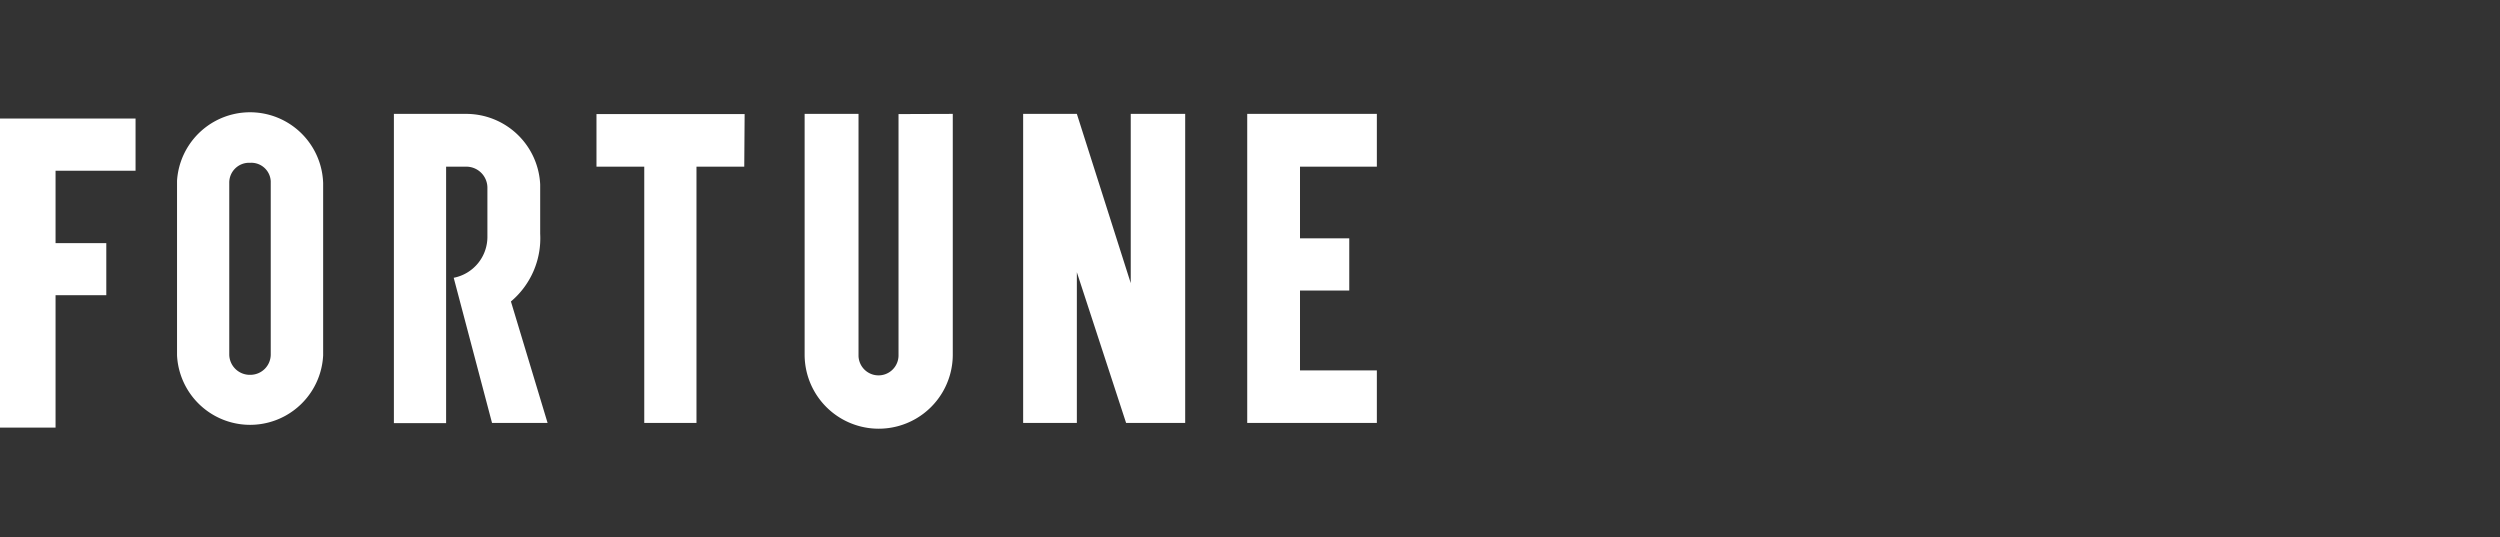 <svg id="Layer_1" data-name="Layer 1" xmlns="http://www.w3.org/2000/svg" viewBox="0 0 135 29"><rect x="0" y="0" width="135" height="29" fill="#333333" stroke="none"/><defs><style>.cls-1{fill:#fff;}</style></defs><path class="cls-1" d="M9.56,9.89v9.3a3.95,3.95,0,0,0,7.89,0V9.89a3.95,3.95,0,0,0-7.89-.13v.13m2.82,9.29V9.88a1.07,1.07,0,0,1,1.06-1.09h.1a1.05,1.05,0,0,1,1.08,1v9.36a1.1,1.1,0,0,1-1.08,1.09,1.11,1.11,0,0,1-1.16-1.08h0m27.83-13h-8V9h2.58V22.84h2.82V9h2.58Zm8.31,0v13a1.08,1.08,0,1,1-2.16.06V6.15H43.45v13a4,4,0,0,0,8,0v-13ZM74.35,9V6.15h-7V22.84h7V20H70.2V15.69h2.66V12.87H70.2V9ZM29.57,22.84h-3L24.5,15a2.25,2.25,0,0,0,1.82-2.24V10.13A1.14,1.14,0,0,0,25.21,9H24.09V22.85H21.27V6.15h3.9a4,4,0,0,1,4,3.81v2.66a4.46,4.46,0,0,1-1.58,3.66ZM61.06,6.15v9.14L58.15,6.15h-2.9V22.84h2.9V14.7l2.66,8.14H64V6.15ZM0,6.4V23.09H3V15.94H5.74V13.13H3V9.22H7.32V6.4Z"/></svg>